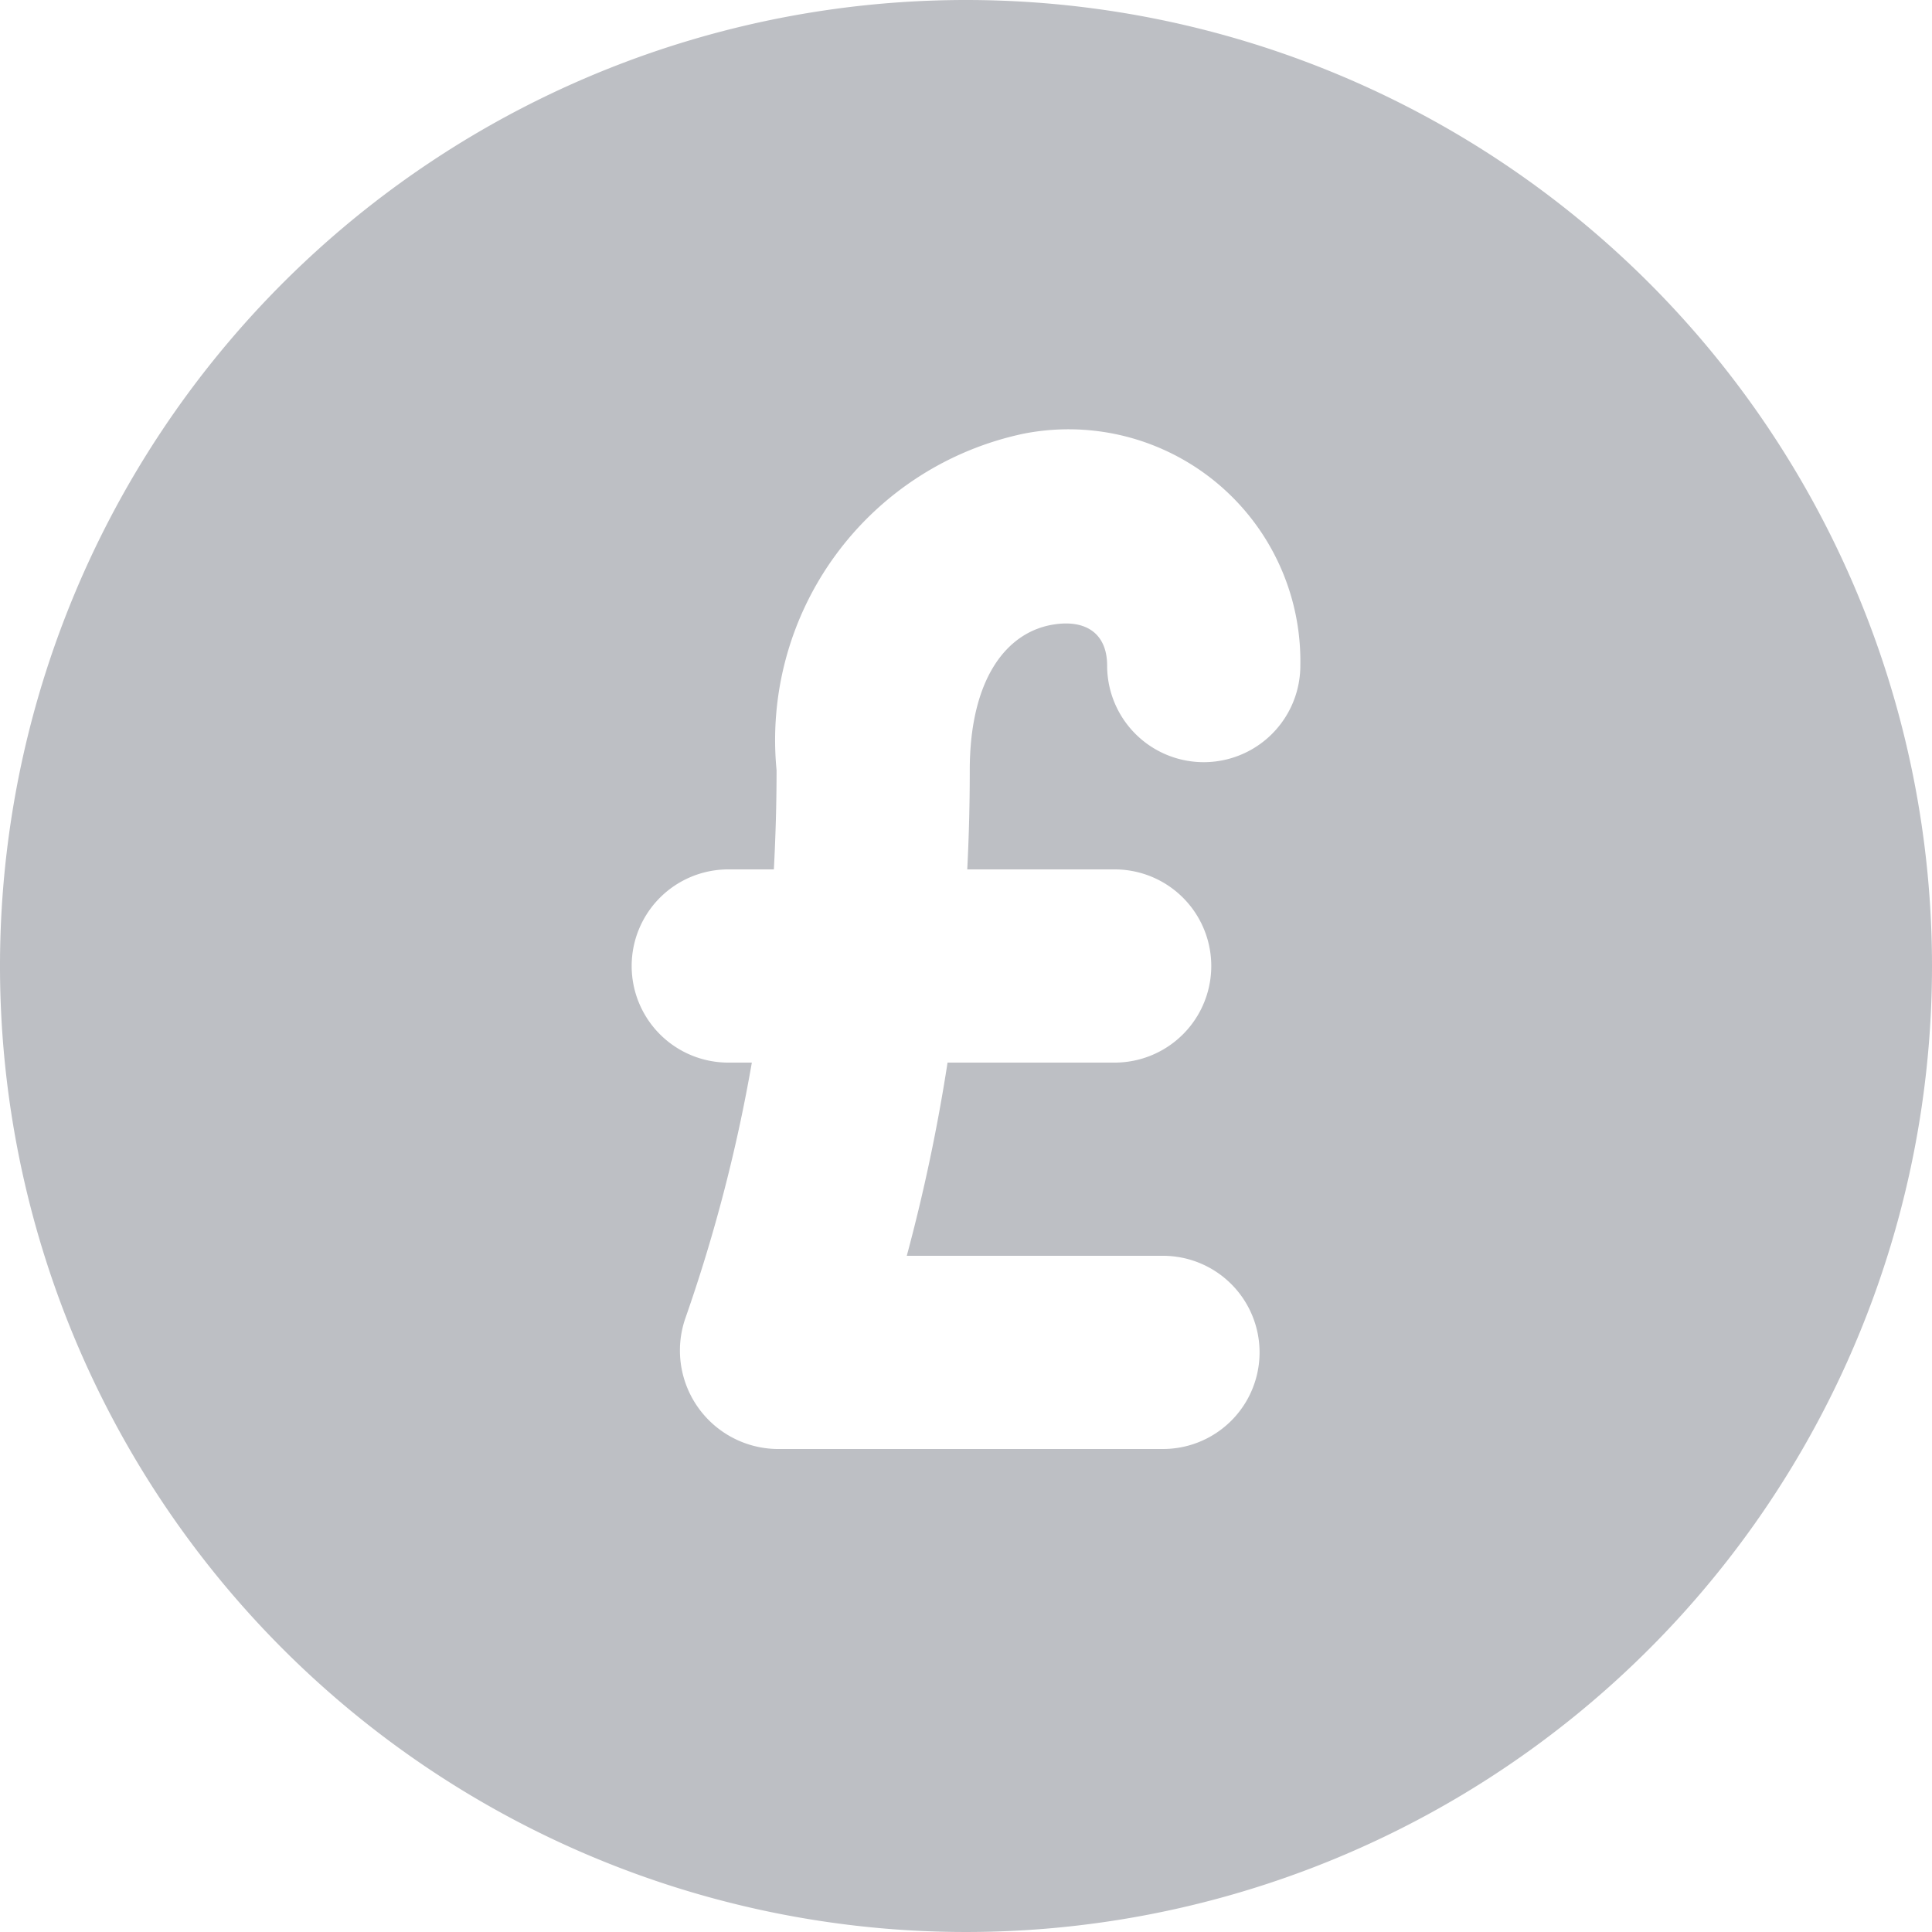 <svg xmlns="http://www.w3.org/2000/svg" width="20" height="20" viewBox="0 0 20 20">
  <path id="pound" d="M20,10A10,10,0,1,1,10,0,10,10,0,0,1,20,10ZM7.783,11H7.539a1,1,0,0,1,0-2h.472c.018-.34.028-.682.028-1.027A3.241,3.241,0,0,1,10.594,4.49a2.4,2.4,0,0,1,2.867,2.4,1,1,0,0,1-2,0c0-.323-.21-.48-.555-.425-.487.077-.867.563-.867,1.508q0,.517-.026,1.027h1.526a1,1,0,0,1,0,2H9.809a18.651,18.651,0,0,1-.422,2h2.652a1,1,0,0,1,0,2h-4a1.02,1.02,0,0,1-.944-1.354A16.59,16.59,0,0,0,7.783,11Z" fill="#242a3a" fill-rule="evenodd" opacity="0.3"/>
</svg>
